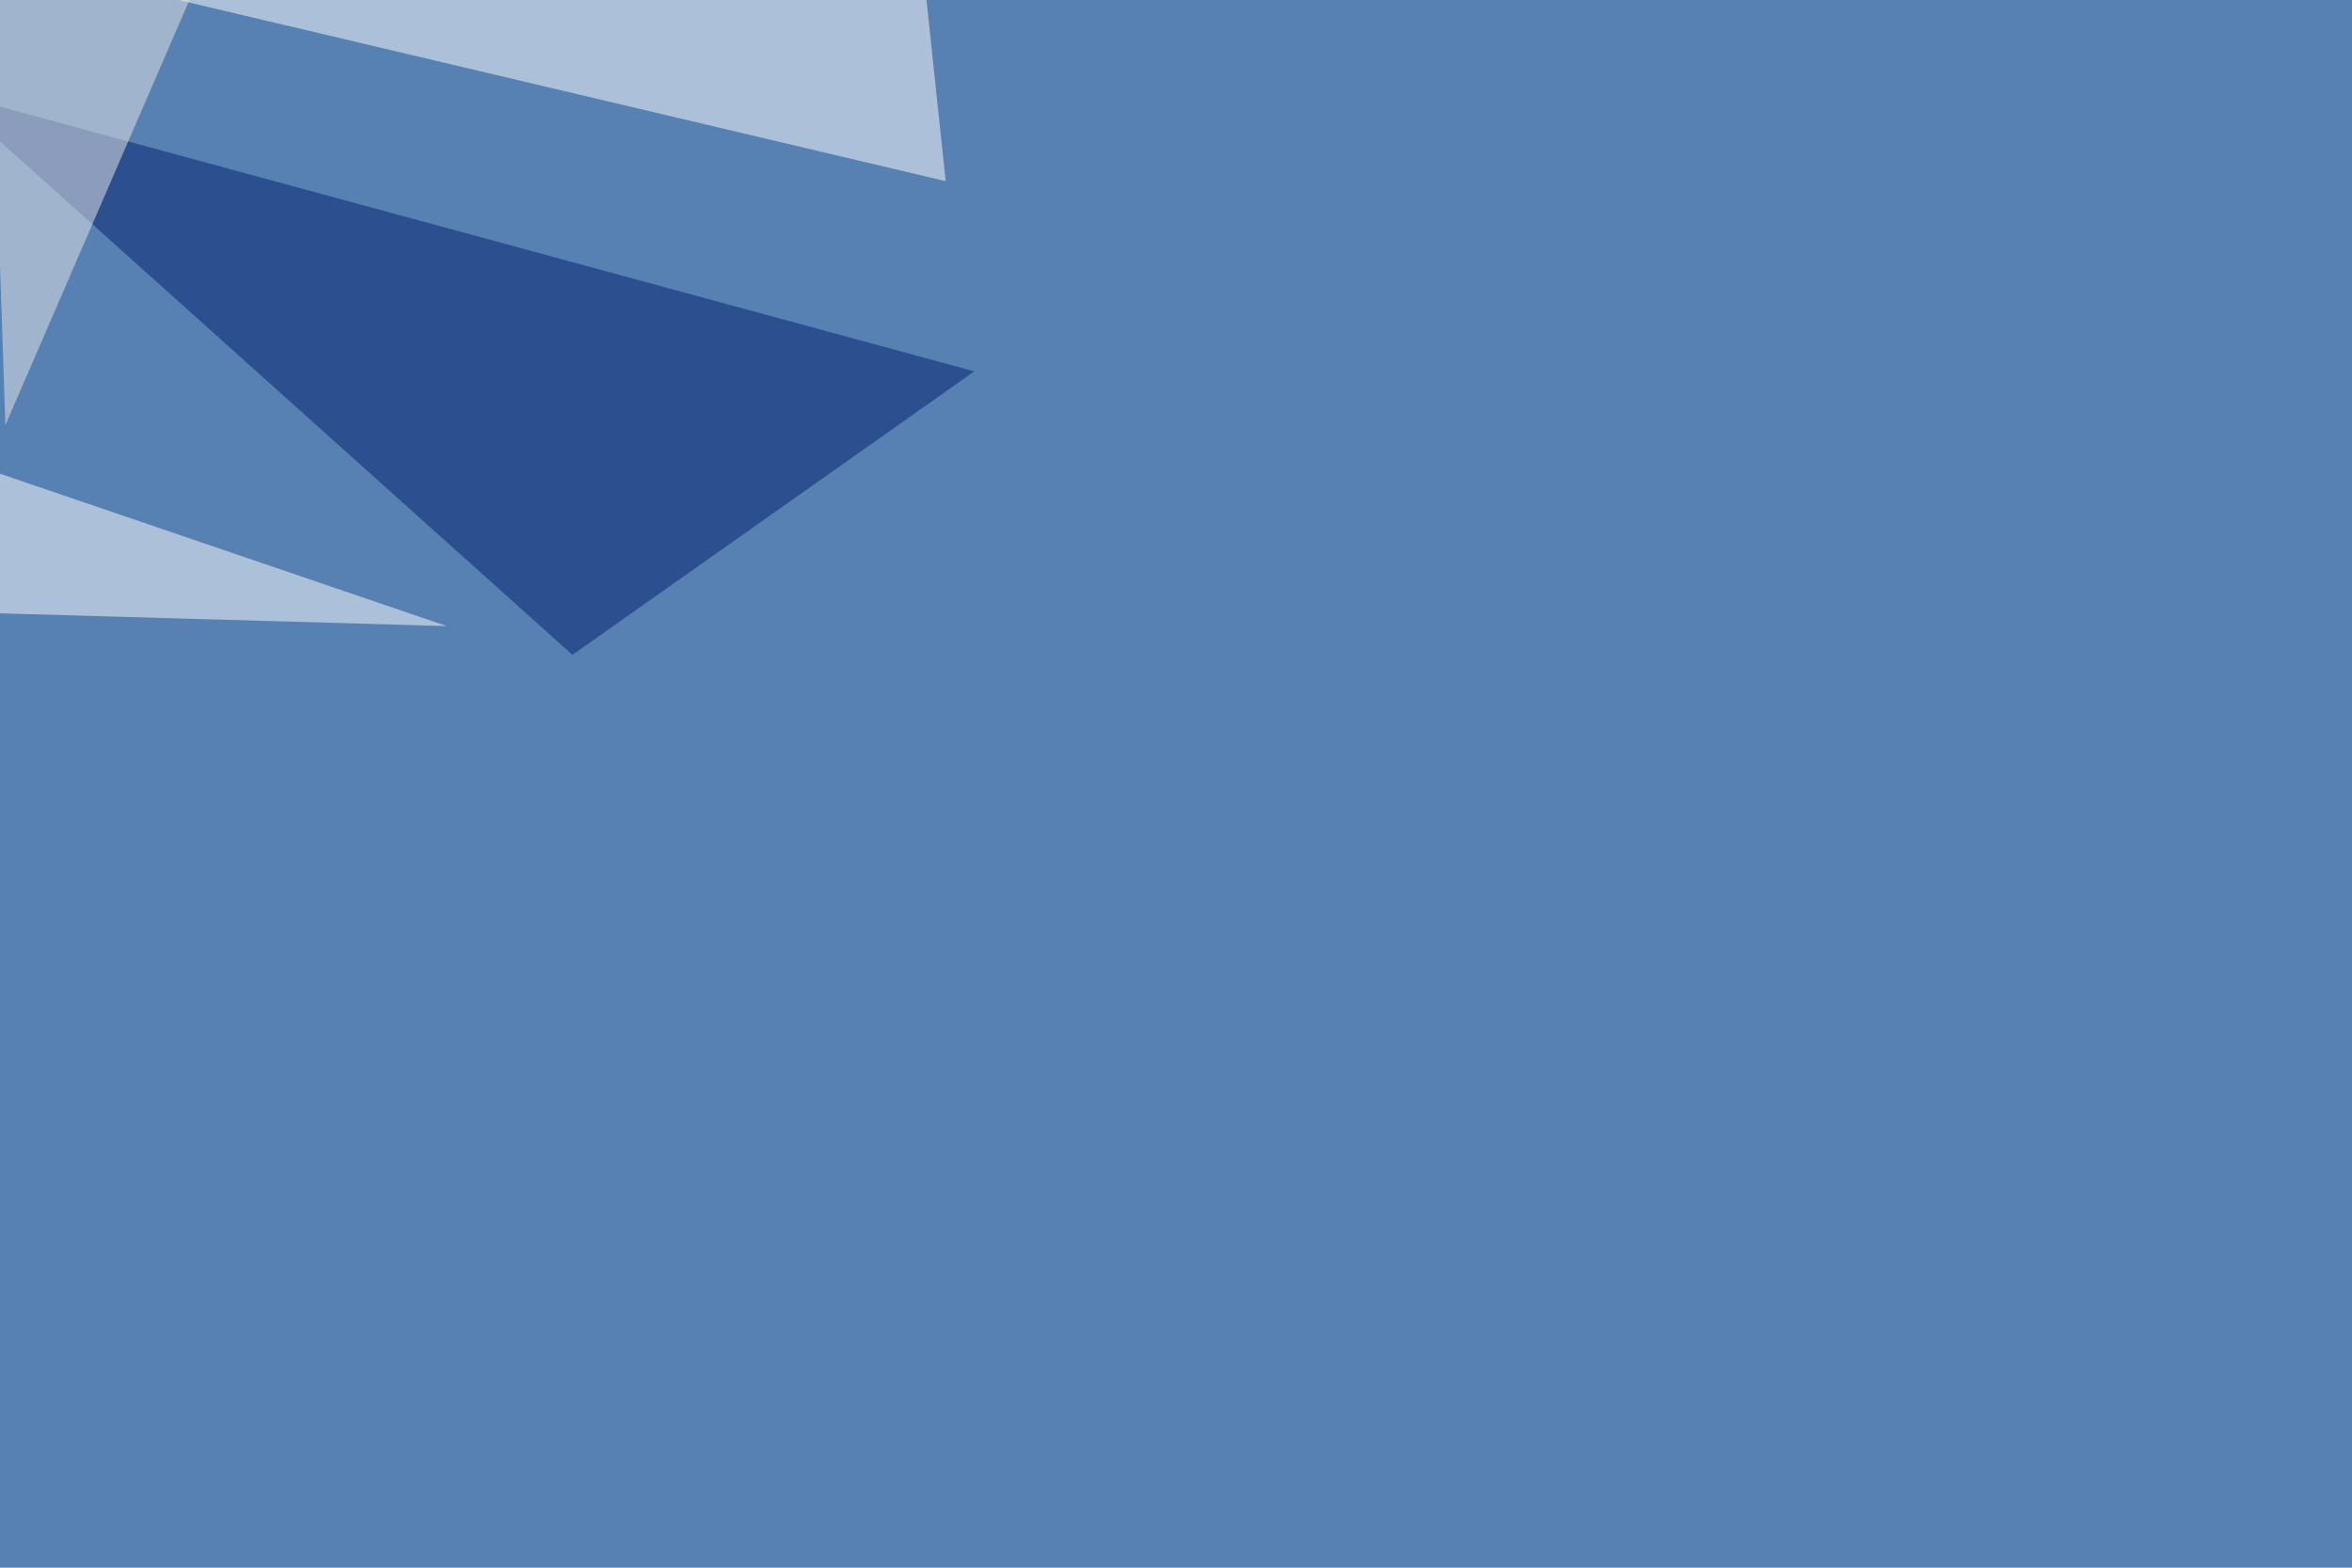 <svg xmlns="http://www.w3.org/2000/svg" width="1920" height="1280" ><filter id="a"><feGaussianBlur stdDeviation="55"/></filter><rect width="100%" height="100%" fill="#5881b3"/><g filter="url(#a)"><g fill-opacity=".5"><path fill="#00206d" d="M-45.4 74.7l512.7 460 328.1-231.5z"/><path fill="#fff" d="M77.6-16.1l673.9-29.3L772 147.9zm287.1 527.3l-410.1-11.7 41-114.2z"/><path fill="#ebe9eb" d="M174.3-45.4L-7.3-1.4 4.4 347.1z"/></g></g></svg>